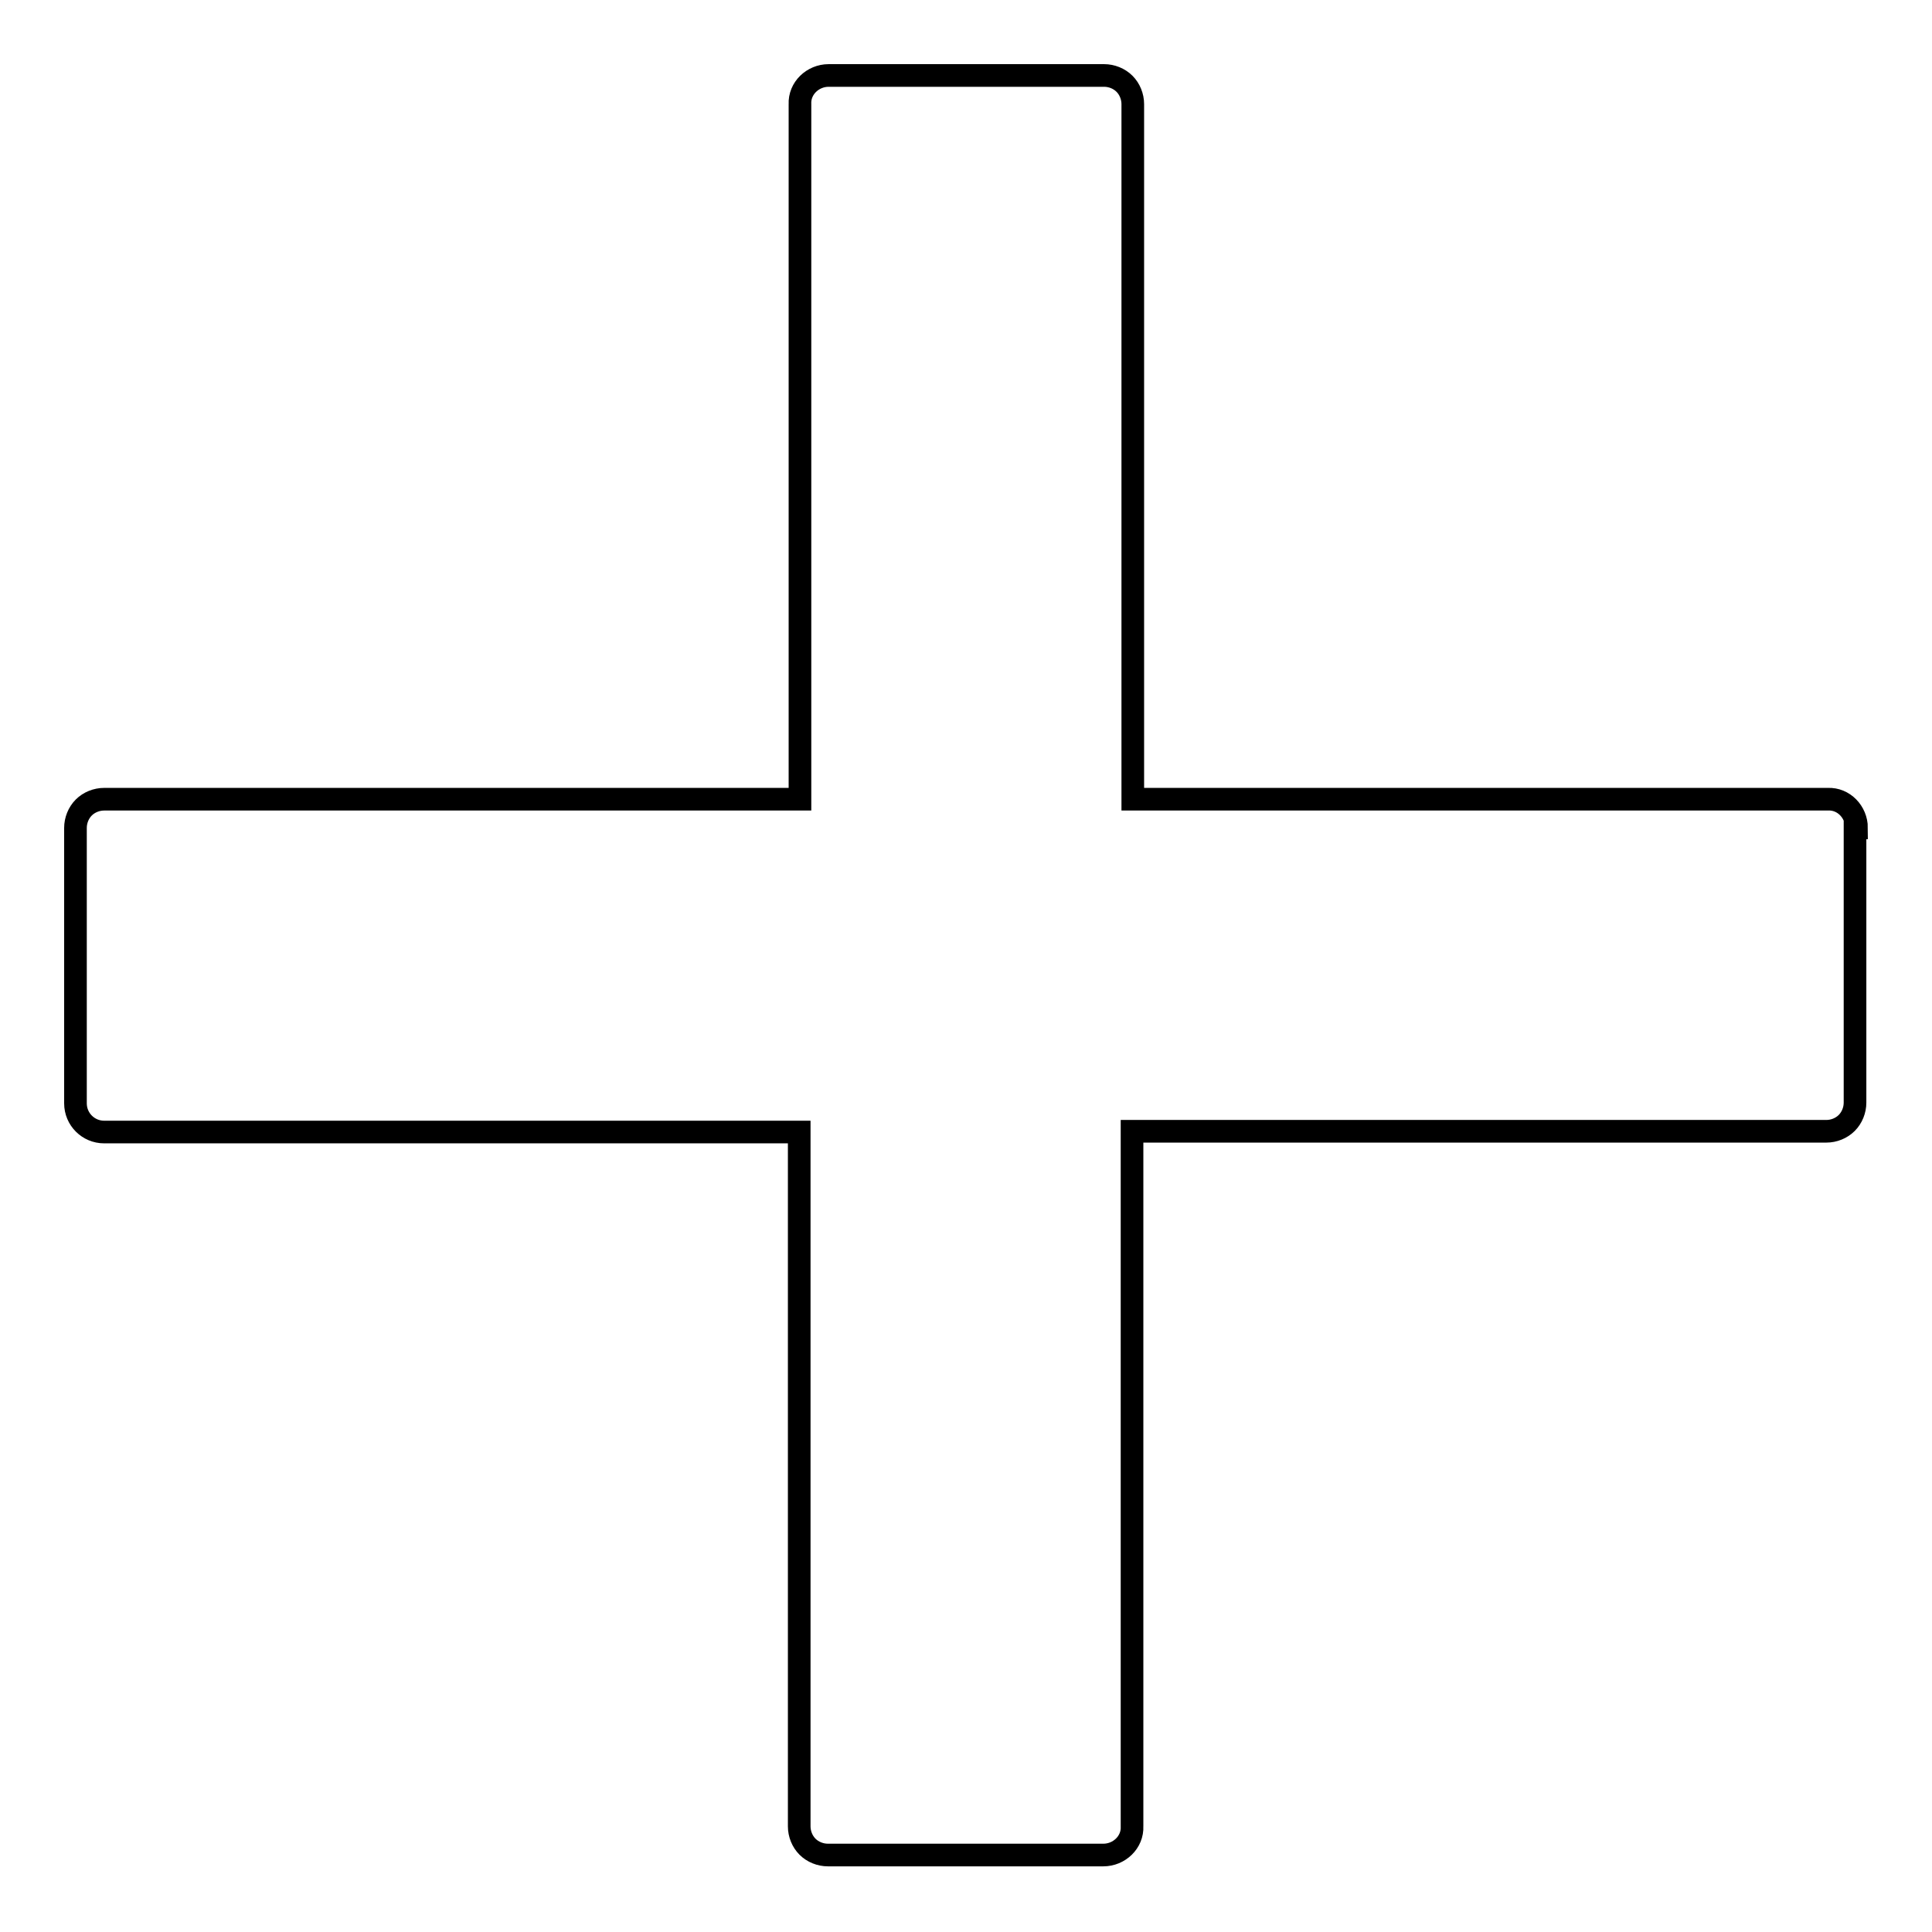<?xml version="1.0" encoding="utf-8"?>
<!-- Svg Vector Icons : http://www.onlinewebfonts.com/icon -->
<!DOCTYPE svg PUBLIC "-//W3C//DTD SVG 1.1//EN" "http://www.w3.org/Graphics/SVG/1.1/DTD/svg11.dtd">
<svg version="1.1" xmlns="http://www.w3.org/2000/svg" xmlns:xlink="http://www.w3.org/1999/xlink" x="0px" y="0px" viewBox="0 0 256 256" enable-background="new 0 0 256 256" xml:space="preserve">
<g><g><path stroke-width="3" fill-opacity="0" stroke="#000000"  d="M246,109.7c0-2.1-1.7-3.9-3.8-3.8h-92.1V13.8c0-1-0.4-2-1.1-2.7s-1.7-1.1-2.7-1.1h-36.5c-2.1,0-3.9,1.7-3.8,3.8v92.1H13.8c-1,0-2,0.4-2.7,1.1c-0.7,0.7-1.1,1.7-1.1,2.7v36.5c0,2.1,1.7,3.8,3.8,3.8h92.1v92c0,1,0.4,2,1.1,2.7c0.7,0.7,1.7,1.1,2.7,1.1h36.5c2.1,0,3.9-1.7,3.8-3.8v-92.1h92c1,0,2-0.4,2.7-1.1c0.7-0.7,1.1-1.7,1.1-2.7V109.7z"/></g></g>
</svg>